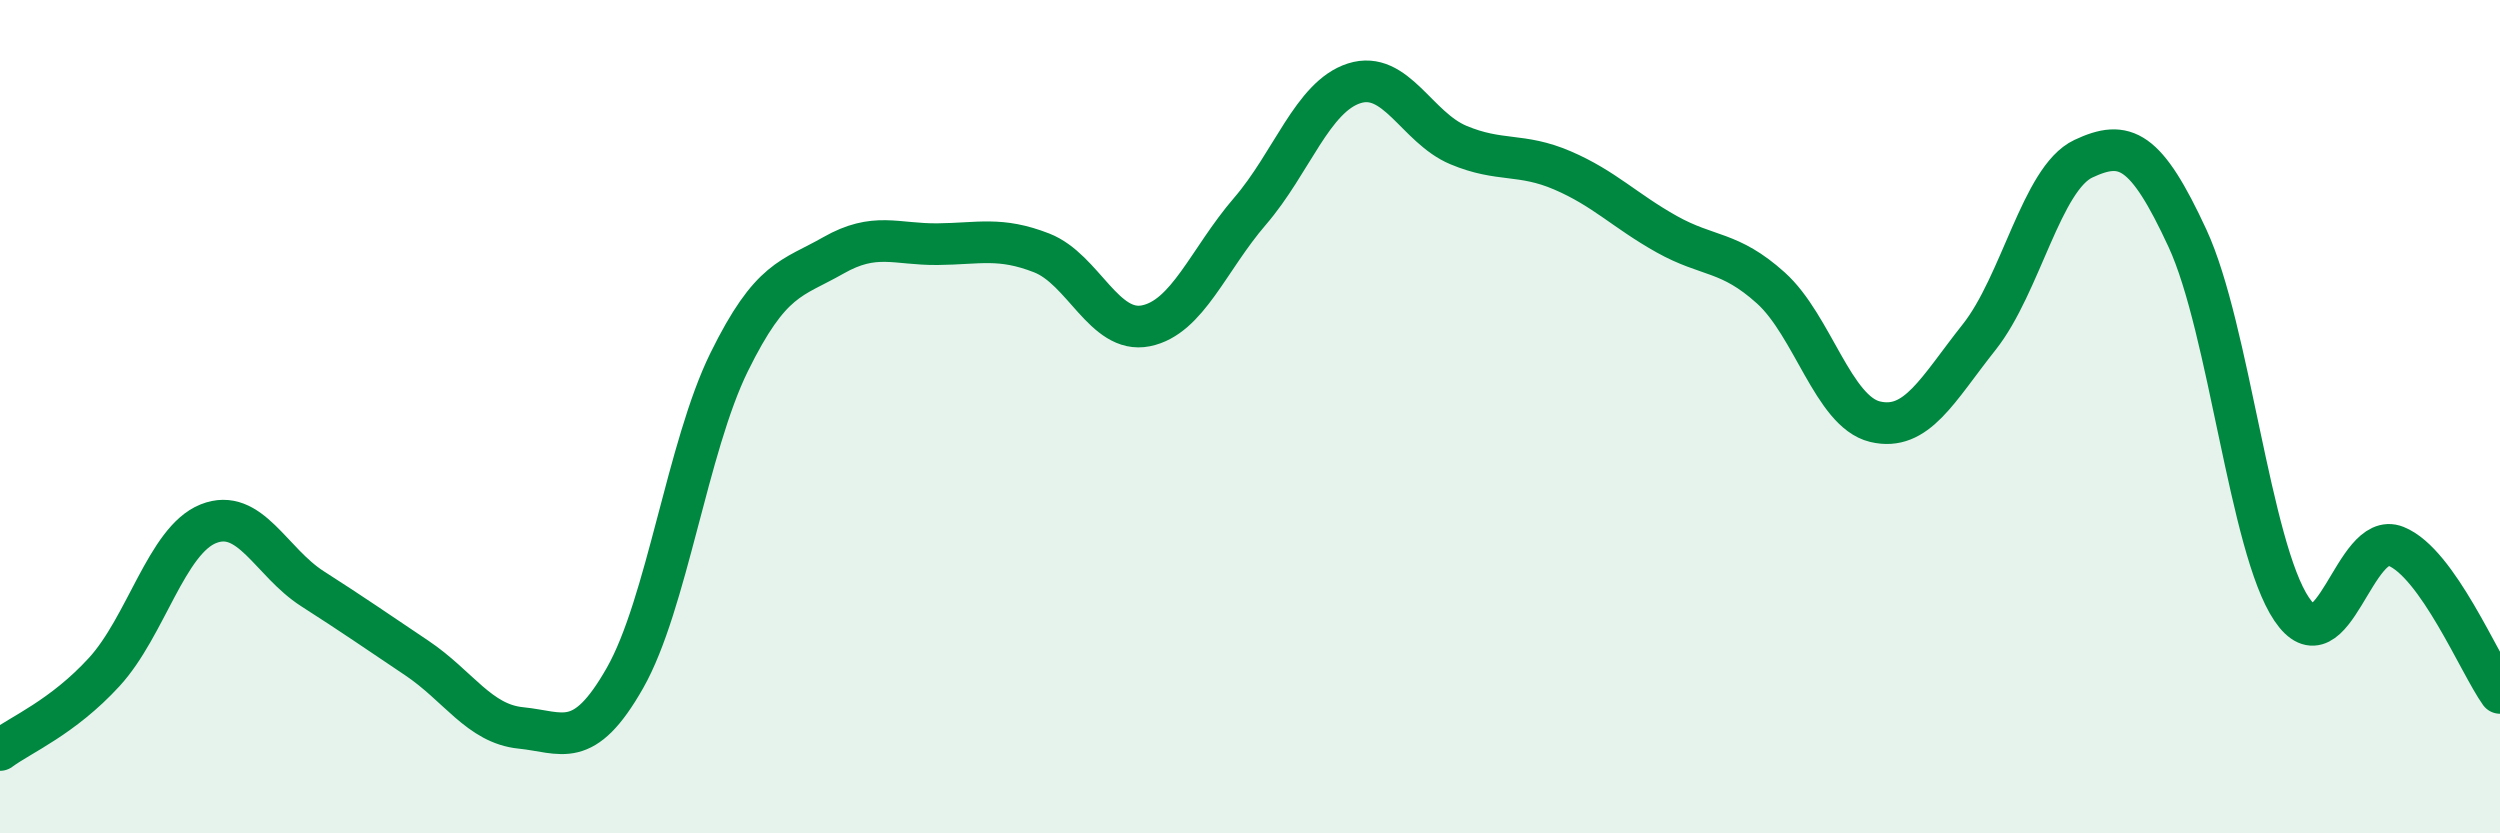 
    <svg width="60" height="20" viewBox="0 0 60 20" xmlns="http://www.w3.org/2000/svg">
      <path
        d="M 0,18 C 0.5,17.63 1.5,17.22 2.5,16.13 C 3.5,15.04 4,12.97 5,12.57 C 6,12.17 6.5,13.49 7.5,14.13 C 8.5,14.77 9,15.12 10,15.79 C 11,16.46 11.5,17.37 12.5,17.47 C 13.5,17.57 14,18.03 15,16.27 C 16,14.51 16.5,10.72 17.5,8.69 C 18.5,6.66 19,6.7 20,6.13 C 21,5.56 21.5,5.87 22.5,5.86 C 23.5,5.85 24,5.68 25,6.07 C 26,6.46 26.5,8.02 27.5,7.82 C 28.5,7.62 29,6.23 30,5.07 C 31,3.91 31.5,2.32 32.5,2 C 33.5,1.68 34,3.06 35,3.48 C 36,3.9 36.5,3.66 37.5,4.09 C 38.5,4.52 39,5.06 40,5.62 C 41,6.18 41.5,6.01 42.5,6.91 C 43.5,7.81 44,9.88 45,10.12 C 46,10.36 46.5,9.35 47.5,8.09 C 48.5,6.83 49,4.28 50,3.81 C 51,3.34 51.5,3.56 52.5,5.72 C 53.5,7.88 54,13.14 55,14.62 C 56,16.1 56.5,12.71 57.5,13.11 C 58.5,13.51 59.5,15.93 60,16.63L60 20L0 20Z"
        fill="#008740"
        opacity="0.1"
        stroke-linecap="round"
        stroke-linejoin="round"
      />
      <path
        d="M 0,18 C 0.5,17.63 1.5,17.22 2.5,16.13 C 3.5,15.04 4,12.97 5,12.57 C 6,12.17 6.5,13.49 7.5,14.13 C 8.5,14.77 9,15.12 10,15.79 C 11,16.46 11.5,17.37 12.5,17.47 C 13.5,17.57 14,18.03 15,16.27 C 16,14.51 16.5,10.72 17.5,8.69 C 18.5,6.66 19,6.7 20,6.13 C 21,5.56 21.5,5.87 22.5,5.86 C 23.5,5.85 24,5.68 25,6.07 C 26,6.46 26.5,8.02 27.5,7.82 C 28.5,7.62 29,6.23 30,5.07 C 31,3.91 31.5,2.32 32.5,2 C 33.5,1.68 34,3.06 35,3.48 C 36,3.9 36.5,3.66 37.5,4.09 C 38.5,4.52 39,5.06 40,5.62 C 41,6.18 41.5,6.01 42.5,6.91 C 43.5,7.81 44,9.88 45,10.12 C 46,10.36 46.5,9.35 47.5,8.09 C 48.5,6.83 49,4.28 50,3.81 C 51,3.34 51.5,3.56 52.5,5.72 C 53.5,7.88 54,13.14 55,14.62 C 56,16.1 56.5,12.71 57.5,13.11 C 58.5,13.51 59.5,15.93 60,16.63"
        stroke="#008740"
        stroke-width="1"
        fill="none"
        stroke-linecap="round"
        stroke-linejoin="round"
      />
    </svg>
  